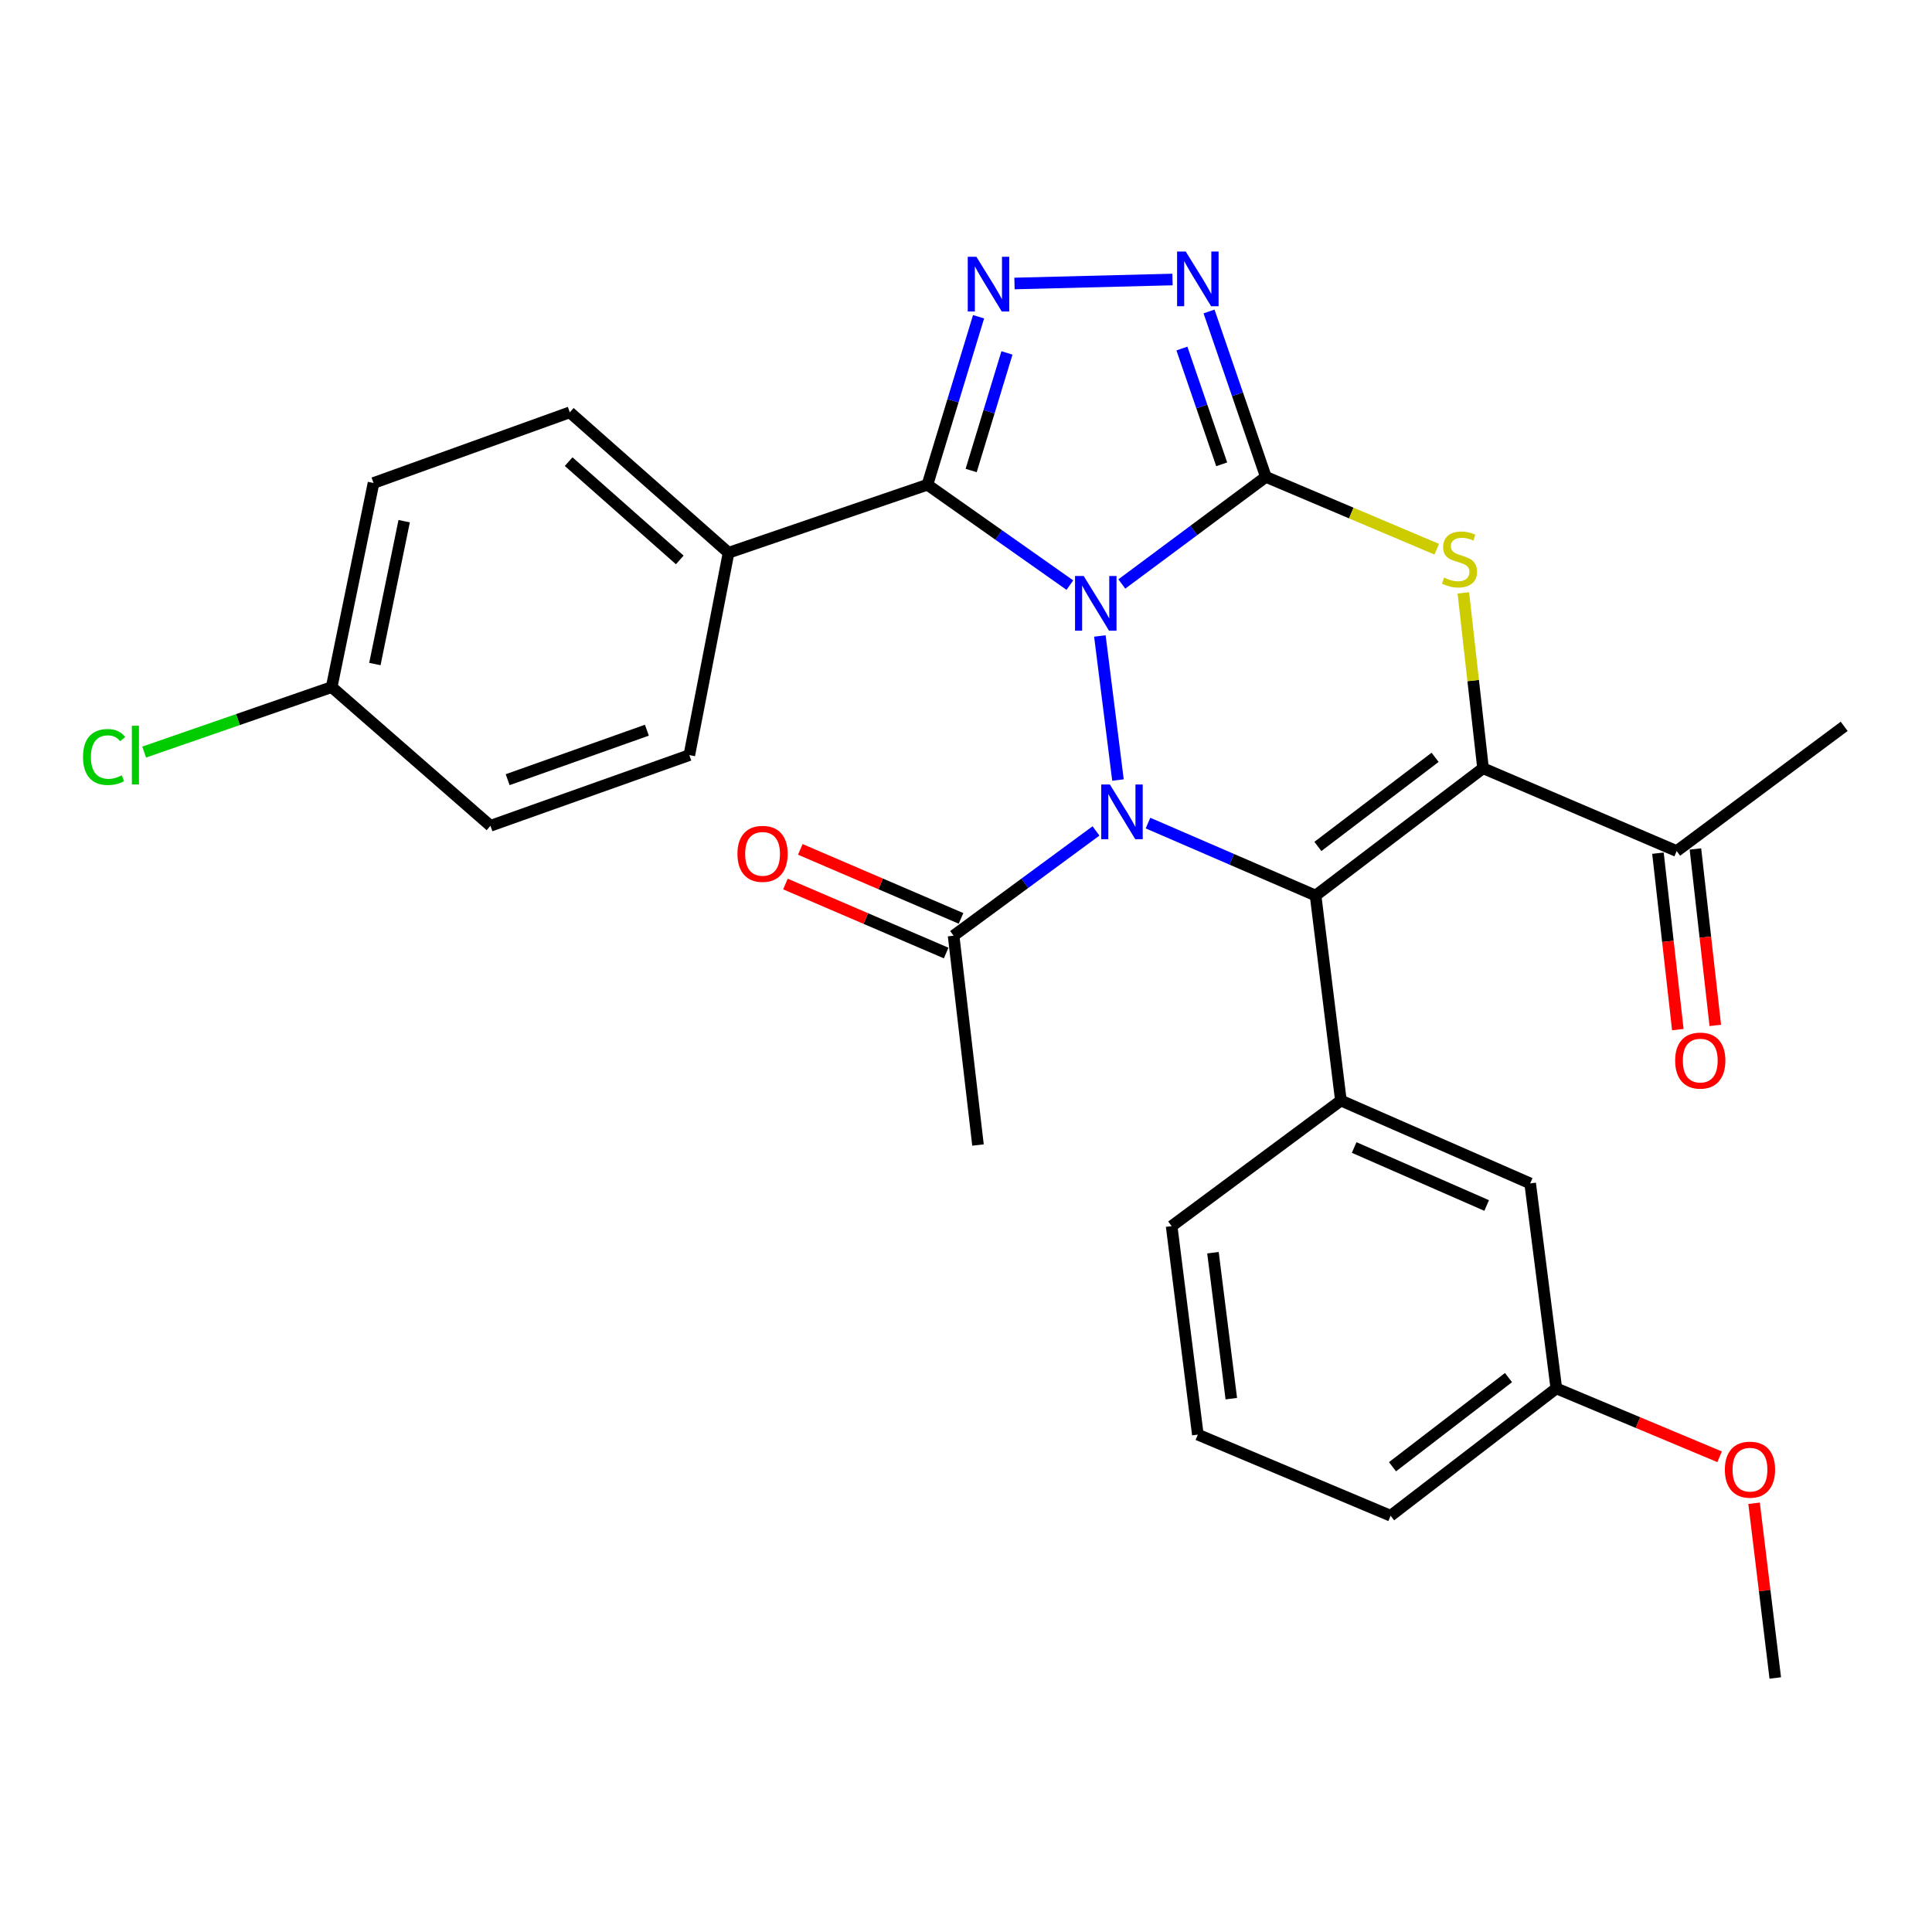<?xml version='1.0' encoding='iso-8859-1'?>
<svg version='1.1' baseProfile='full'
              xmlns='http://www.w3.org/2000/svg'
                      xmlns:rdkit='http://www.rdkit.org/xml'
                      xmlns:xlink='http://www.w3.org/1999/xlink'
                  xml:space='preserve'
width='1000px' height='1000px' viewBox='0 0 1000 1000'>
<!-- END OF HEADER -->
<rect style='opacity:1.0;fill:#FFFFFF;stroke:none' width='1000' height='1000' x='0' y='0'> </rect>
<path class='bond-0' d='M 580.654,302.27 L 617.933,274.55' style='fill:none;fill-rule:evenodd;stroke:#0000FF;stroke-width:6px;stroke-linecap:butt;stroke-linejoin:miter;stroke-opacity:1' />
<path class='bond-0' d='M 617.933,274.55 L 655.211,246.831' style='fill:none;fill-rule:evenodd;stroke:#000000;stroke-width:6px;stroke-linecap:butt;stroke-linejoin:miter;stroke-opacity:1' />
<path class='bond-1' d='M 569.292,329.174 L 578.663,403.748' style='fill:none;fill-rule:evenodd;stroke:#0000FF;stroke-width:6px;stroke-linecap:butt;stroke-linejoin:miter;stroke-opacity:1' />
<path class='bond-4' d='M 553.766,302.85 L 516.899,276.873' style='fill:none;fill-rule:evenodd;stroke:#0000FF;stroke-width:6px;stroke-linecap:butt;stroke-linejoin:miter;stroke-opacity:1' />
<path class='bond-4' d='M 516.899,276.873 L 480.031,250.896' style='fill:none;fill-rule:evenodd;stroke:#000000;stroke-width:6px;stroke-linecap:butt;stroke-linejoin:miter;stroke-opacity:1' />
<path class='bond-5' d='M 655.211,246.831 L 699.428,265.549' style='fill:none;fill-rule:evenodd;stroke:#000000;stroke-width:6px;stroke-linecap:butt;stroke-linejoin:miter;stroke-opacity:1' />
<path class='bond-5' d='M 699.428,265.549 L 743.644,284.268' style='fill:none;fill-rule:evenodd;stroke:#CCCC00;stroke-width:6px;stroke-linecap:butt;stroke-linejoin:miter;stroke-opacity:1' />
<path class='bond-7' d='M 655.211,246.831 L 640.503,204.022' style='fill:none;fill-rule:evenodd;stroke:#000000;stroke-width:6px;stroke-linecap:butt;stroke-linejoin:miter;stroke-opacity:1' />
<path class='bond-7' d='M 640.503,204.022 L 625.794,161.213' style='fill:none;fill-rule:evenodd;stroke:#0000FF;stroke-width:6px;stroke-linecap:butt;stroke-linejoin:miter;stroke-opacity:1' />
<path class='bond-7' d='M 632.348,240.328 L 622.052,210.361' style='fill:none;fill-rule:evenodd;stroke:#000000;stroke-width:6px;stroke-linecap:butt;stroke-linejoin:miter;stroke-opacity:1' />
<path class='bond-7' d='M 622.052,210.361 L 611.756,180.395' style='fill:none;fill-rule:evenodd;stroke:#0000FF;stroke-width:6px;stroke-linecap:butt;stroke-linejoin:miter;stroke-opacity:1' />
<path class='bond-2' d='M 594.2,426.026 L 637.571,444.78' style='fill:none;fill-rule:evenodd;stroke:#0000FF;stroke-width:6px;stroke-linecap:butt;stroke-linejoin:miter;stroke-opacity:1' />
<path class='bond-2' d='M 637.571,444.78 L 680.942,463.534' style='fill:none;fill-rule:evenodd;stroke:#000000;stroke-width:6px;stroke-linecap:butt;stroke-linejoin:miter;stroke-opacity:1' />
<path class='bond-9' d='M 567.285,430.094 L 530.432,457.208' style='fill:none;fill-rule:evenodd;stroke:#0000FF;stroke-width:6px;stroke-linecap:butt;stroke-linejoin:miter;stroke-opacity:1' />
<path class='bond-9' d='M 530.432,457.208 L 493.579,484.321' style='fill:none;fill-rule:evenodd;stroke:#000000;stroke-width:6px;stroke-linecap:butt;stroke-linejoin:miter;stroke-opacity:1' />
<path class='bond-3' d='M 680.942,463.534 L 767.616,397.636' style='fill:none;fill-rule:evenodd;stroke:#000000;stroke-width:6px;stroke-linecap:butt;stroke-linejoin:miter;stroke-opacity:1' />
<path class='bond-3' d='M 682.135,438.119 L 742.808,391.991' style='fill:none;fill-rule:evenodd;stroke:#000000;stroke-width:6px;stroke-linecap:butt;stroke-linejoin:miter;stroke-opacity:1' />
<path class='bond-8' d='M 680.942,463.534 L 694.045,569.641' style='fill:none;fill-rule:evenodd;stroke:#000000;stroke-width:6px;stroke-linecap:butt;stroke-linejoin:miter;stroke-opacity:1' />
<path class='bond-10' d='M 767.616,397.636 L 867.849,440.513' style='fill:none;fill-rule:evenodd;stroke:#000000;stroke-width:6px;stroke-linecap:butt;stroke-linejoin:miter;stroke-opacity:1' />
<path class='bond-30' d='M 767.616,397.636 L 762.519,352.253' style='fill:none;fill-rule:evenodd;stroke:#000000;stroke-width:6px;stroke-linecap:butt;stroke-linejoin:miter;stroke-opacity:1' />
<path class='bond-30' d='M 762.519,352.253 L 757.422,306.87' style='fill:none;fill-rule:evenodd;stroke:#CCCC00;stroke-width:6px;stroke-linecap:butt;stroke-linejoin:miter;stroke-opacity:1' />
<path class='bond-6' d='M 480.031,250.896 L 493.27,207.422' style='fill:none;fill-rule:evenodd;stroke:#000000;stroke-width:6px;stroke-linecap:butt;stroke-linejoin:miter;stroke-opacity:1' />
<path class='bond-6' d='M 493.27,207.422 L 506.508,163.948' style='fill:none;fill-rule:evenodd;stroke:#0000FF;stroke-width:6px;stroke-linecap:butt;stroke-linejoin:miter;stroke-opacity:1' />
<path class='bond-6' d='M 502.665,243.537 L 511.933,213.105' style='fill:none;fill-rule:evenodd;stroke:#000000;stroke-width:6px;stroke-linecap:butt;stroke-linejoin:miter;stroke-opacity:1' />
<path class='bond-6' d='M 511.933,213.105 L 521.2,182.673' style='fill:none;fill-rule:evenodd;stroke:#0000FF;stroke-width:6px;stroke-linecap:butt;stroke-linejoin:miter;stroke-opacity:1' />
<path class='bond-11' d='M 480.031,250.896 L 377.099,286.109' style='fill:none;fill-rule:evenodd;stroke:#000000;stroke-width:6px;stroke-linecap:butt;stroke-linejoin:miter;stroke-opacity:1' />
<path class='bond-29' d='M 525.096,146.736 L 606.884,144.674' style='fill:none;fill-rule:evenodd;stroke:#0000FF;stroke-width:6px;stroke-linecap:butt;stroke-linejoin:miter;stroke-opacity:1' />
<path class='bond-12' d='M 694.045,569.641 L 792.013,612.529' style='fill:none;fill-rule:evenodd;stroke:#000000;stroke-width:6px;stroke-linecap:butt;stroke-linejoin:miter;stroke-opacity:1' />
<path class='bond-12' d='M 700.917,593.946 L 769.494,623.967' style='fill:none;fill-rule:evenodd;stroke:#000000;stroke-width:6px;stroke-linecap:butt;stroke-linejoin:miter;stroke-opacity:1' />
<path class='bond-21' d='M 694.045,569.641 L 606.439,634.65' style='fill:none;fill-rule:evenodd;stroke:#000000;stroke-width:6px;stroke-linecap:butt;stroke-linejoin:miter;stroke-opacity:1' />
<path class='bond-13' d='M 497.427,475.358 L 455.833,457.5' style='fill:none;fill-rule:evenodd;stroke:#000000;stroke-width:6px;stroke-linecap:butt;stroke-linejoin:miter;stroke-opacity:1' />
<path class='bond-13' d='M 455.833,457.5 L 414.239,439.641' style='fill:none;fill-rule:evenodd;stroke:#FF0000;stroke-width:6px;stroke-linecap:butt;stroke-linejoin:miter;stroke-opacity:1' />
<path class='bond-13' d='M 489.73,493.285 L 448.136,475.426' style='fill:none;fill-rule:evenodd;stroke:#000000;stroke-width:6px;stroke-linecap:butt;stroke-linejoin:miter;stroke-opacity:1' />
<path class='bond-13' d='M 448.136,475.426 L 406.542,457.568' style='fill:none;fill-rule:evenodd;stroke:#FF0000;stroke-width:6px;stroke-linecap:butt;stroke-linejoin:miter;stroke-opacity:1' />
<path class='bond-24' d='M 493.579,484.321 L 506.206,592.662' style='fill:none;fill-rule:evenodd;stroke:#000000;stroke-width:6px;stroke-linecap:butt;stroke-linejoin:miter;stroke-opacity:1' />
<path class='bond-14' d='M 858.156,441.604 L 863.298,487.262' style='fill:none;fill-rule:evenodd;stroke:#000000;stroke-width:6px;stroke-linecap:butt;stroke-linejoin:miter;stroke-opacity:1' />
<path class='bond-14' d='M 863.298,487.262 L 868.44,532.92' style='fill:none;fill-rule:evenodd;stroke:#FF0000;stroke-width:6px;stroke-linecap:butt;stroke-linejoin:miter;stroke-opacity:1' />
<path class='bond-14' d='M 877.543,439.421 L 882.685,485.079' style='fill:none;fill-rule:evenodd;stroke:#000000;stroke-width:6px;stroke-linecap:butt;stroke-linejoin:miter;stroke-opacity:1' />
<path class='bond-14' d='M 882.685,485.079 L 887.827,530.737' style='fill:none;fill-rule:evenodd;stroke:#FF0000;stroke-width:6px;stroke-linecap:butt;stroke-linejoin:miter;stroke-opacity:1' />
<path class='bond-26' d='M 867.849,440.513 L 954.545,375.96' style='fill:none;fill-rule:evenodd;stroke:#000000;stroke-width:6px;stroke-linecap:butt;stroke-linejoin:miter;stroke-opacity:1' />
<path class='bond-15' d='M 377.099,286.109 L 294.923,213.427' style='fill:none;fill-rule:evenodd;stroke:#000000;stroke-width:6px;stroke-linecap:butt;stroke-linejoin:miter;stroke-opacity:1' />
<path class='bond-15' d='M 351.848,289.82 L 294.324,238.943' style='fill:none;fill-rule:evenodd;stroke:#000000;stroke-width:6px;stroke-linecap:butt;stroke-linejoin:miter;stroke-opacity:1' />
<path class='bond-16' d='M 377.099,286.109 L 356.799,390.841' style='fill:none;fill-rule:evenodd;stroke:#000000;stroke-width:6px;stroke-linecap:butt;stroke-linejoin:miter;stroke-opacity:1' />
<path class='bond-18' d='M 792.013,612.529 L 805.55,718.625' style='fill:none;fill-rule:evenodd;stroke:#000000;stroke-width:6px;stroke-linecap:butt;stroke-linejoin:miter;stroke-opacity:1' />
<path class='bond-20' d='M 294.923,213.427 L 193.335,249.996' style='fill:none;fill-rule:evenodd;stroke:#000000;stroke-width:6px;stroke-linecap:butt;stroke-linejoin:miter;stroke-opacity:1' />
<path class='bond-19' d='M 356.799,390.841 L 253.856,427.431' style='fill:none;fill-rule:evenodd;stroke:#000000;stroke-width:6px;stroke-linecap:butt;stroke-linejoin:miter;stroke-opacity:1' />
<path class='bond-19' d='M 334.823,377.947 L 262.763,403.56' style='fill:none;fill-rule:evenodd;stroke:#000000;stroke-width:6px;stroke-linecap:butt;stroke-linejoin:miter;stroke-opacity:1' />
<path class='bond-17' d='M 171.669,355.638 L 253.856,427.431' style='fill:none;fill-rule:evenodd;stroke:#000000;stroke-width:6px;stroke-linecap:butt;stroke-linejoin:miter;stroke-opacity:1' />
<path class='bond-22' d='M 171.669,355.638 L 123.144,372.455' style='fill:none;fill-rule:evenodd;stroke:#000000;stroke-width:6px;stroke-linecap:butt;stroke-linejoin:miter;stroke-opacity:1' />
<path class='bond-22' d='M 123.144,372.455 L 74.619,389.271' style='fill:none;fill-rule:evenodd;stroke:#00CC00;stroke-width:6px;stroke-linecap:butt;stroke-linejoin:miter;stroke-opacity:1' />
<path class='bond-31' d='M 171.669,355.638 L 193.335,249.996' style='fill:none;fill-rule:evenodd;stroke:#000000;stroke-width:6px;stroke-linecap:butt;stroke-linejoin:miter;stroke-opacity:1' />
<path class='bond-31' d='M 194.03,343.711 L 209.196,269.762' style='fill:none;fill-rule:evenodd;stroke:#000000;stroke-width:6px;stroke-linecap:butt;stroke-linejoin:miter;stroke-opacity:1' />
<path class='bond-23' d='M 805.55,718.625 L 847.809,736.327' style='fill:none;fill-rule:evenodd;stroke:#000000;stroke-width:6px;stroke-linecap:butt;stroke-linejoin:miter;stroke-opacity:1' />
<path class='bond-23' d='M 847.809,736.327 L 890.067,754.029' style='fill:none;fill-rule:evenodd;stroke:#FF0000;stroke-width:6px;stroke-linecap:butt;stroke-linejoin:miter;stroke-opacity:1' />
<path class='bond-32' d='M 805.55,718.625 L 719.776,784.544' style='fill:none;fill-rule:evenodd;stroke:#000000;stroke-width:6px;stroke-linecap:butt;stroke-linejoin:miter;stroke-opacity:1' />
<path class='bond-32' d='M 780.796,713.044 L 720.754,759.188' style='fill:none;fill-rule:evenodd;stroke:#000000;stroke-width:6px;stroke-linecap:butt;stroke-linejoin:miter;stroke-opacity:1' />
<path class='bond-25' d='M 606.439,634.65 L 619.998,742.556' style='fill:none;fill-rule:evenodd;stroke:#000000;stroke-width:6px;stroke-linecap:butt;stroke-linejoin:miter;stroke-opacity:1' />
<path class='bond-25' d='M 627.829,648.403 L 637.321,723.938' style='fill:none;fill-rule:evenodd;stroke:#000000;stroke-width:6px;stroke-linecap:butt;stroke-linejoin:miter;stroke-opacity:1' />
<path class='bond-28' d='M 907.904,778.091 L 913.39,823.305' style='fill:none;fill-rule:evenodd;stroke:#FF0000;stroke-width:6px;stroke-linecap:butt;stroke-linejoin:miter;stroke-opacity:1' />
<path class='bond-28' d='M 913.39,823.305 L 918.876,868.52' style='fill:none;fill-rule:evenodd;stroke:#000000;stroke-width:6px;stroke-linecap:butt;stroke-linejoin:miter;stroke-opacity:1' />
<path class='bond-27' d='M 619.998,742.556 L 719.776,784.544' style='fill:none;fill-rule:evenodd;stroke:#000000;stroke-width:6px;stroke-linecap:butt;stroke-linejoin:miter;stroke-opacity:1' />
<path  class='atom-0' d='M 560.911 298.135
L 570.191 313.135
Q 571.111 314.615, 572.591 317.295
Q 574.071 319.975, 574.151 320.135
L 574.151 298.135
L 577.911 298.135
L 577.911 326.455
L 574.031 326.455
L 564.071 310.055
Q 562.911 308.135, 561.671 305.935
Q 560.471 303.735, 560.111 303.055
L 560.111 326.455
L 556.431 326.455
L 556.431 298.135
L 560.911 298.135
' fill='#0000FF'/>
<path  class='atom-2' d='M 574.47 406.042
L 583.75 421.042
Q 584.67 422.522, 586.15 425.202
Q 587.63 427.882, 587.71 428.042
L 587.71 406.042
L 591.47 406.042
L 591.47 434.362
L 587.59 434.362
L 577.63 417.962
Q 576.47 416.042, 575.23 413.842
Q 574.03 411.642, 573.67 410.962
L 573.67 434.362
L 569.99 434.362
L 569.99 406.042
L 574.47 406.042
' fill='#0000FF'/>
<path  class='atom-6' d='M 747.445 298.983
Q 747.765 299.103, 749.085 299.663
Q 750.405 300.223, 751.845 300.583
Q 753.325 300.903, 754.765 300.903
Q 757.445 300.903, 759.005 299.623
Q 760.565 298.303, 760.565 296.023
Q 760.565 294.463, 759.765 293.503
Q 759.005 292.543, 757.805 292.023
Q 756.605 291.503, 754.605 290.903
Q 752.085 290.143, 750.565 289.423
Q 749.085 288.703, 748.005 287.183
Q 746.965 285.663, 746.965 283.103
Q 746.965 279.543, 749.365 277.343
Q 751.805 275.143, 756.605 275.143
Q 759.885 275.143, 763.605 276.703
L 762.685 279.783
Q 759.285 278.383, 756.725 278.383
Q 753.965 278.383, 752.445 279.543
Q 750.925 280.663, 750.965 282.623
Q 750.965 284.143, 751.725 285.063
Q 752.525 285.983, 753.645 286.503
Q 754.805 287.023, 756.725 287.623
Q 759.285 288.423, 760.805 289.223
Q 762.325 290.023, 763.405 291.663
Q 764.525 293.263, 764.525 296.023
Q 764.525 299.943, 761.885 302.063
Q 759.285 304.143, 754.925 304.143
Q 752.405 304.143, 750.485 303.583
Q 748.605 303.063, 746.365 302.143
L 747.445 298.983
' fill='#CCCC00'/>
<path  class='atom-7' d='M 505.386 132.915
L 514.666 147.915
Q 515.586 149.395, 517.066 152.075
Q 518.546 154.755, 518.626 154.915
L 518.626 132.915
L 522.386 132.915
L 522.386 161.235
L 518.506 161.235
L 508.546 144.835
Q 507.386 142.915, 506.146 140.715
Q 504.946 138.515, 504.586 137.835
L 504.586 161.235
L 500.906 161.235
L 500.906 132.915
L 505.386 132.915
' fill='#0000FF'/>
<path  class='atom-8' d='M 613.738 130.184
L 623.018 145.184
Q 623.938 146.664, 625.418 149.344
Q 626.898 152.024, 626.978 152.184
L 626.978 130.184
L 630.738 130.184
L 630.738 158.504
L 626.858 158.504
L 616.898 142.104
Q 615.738 140.184, 614.498 137.984
Q 613.298 135.784, 612.938 135.104
L 612.938 158.504
L 609.258 158.504
L 609.258 130.184
L 613.738 130.184
' fill='#0000FF'/>
<path  class='atom-14' d='M 381.701 441.948
Q 381.701 435.148, 385.061 431.348
Q 388.421 427.548, 394.701 427.548
Q 400.981 427.548, 404.341 431.348
Q 407.701 435.148, 407.701 441.948
Q 407.701 448.828, 404.301 452.748
Q 400.901 456.628, 394.701 456.628
Q 388.461 456.628, 385.061 452.748
Q 381.701 448.868, 381.701 441.948
M 394.701 453.428
Q 399.021 453.428, 401.341 450.548
Q 403.701 447.628, 403.701 441.948
Q 403.701 436.388, 401.341 433.588
Q 399.021 430.748, 394.701 430.748
Q 390.381 430.748, 388.021 433.548
Q 385.701 436.348, 385.701 441.948
Q 385.701 447.668, 388.021 450.548
Q 390.381 453.428, 394.701 453.428
' fill='#FF0000'/>
<path  class='atom-15' d='M 867.053 548.955
Q 867.053 542.155, 870.413 538.355
Q 873.773 534.555, 880.053 534.555
Q 886.333 534.555, 889.693 538.355
Q 893.053 542.155, 893.053 548.955
Q 893.053 555.835, 889.653 559.755
Q 886.253 563.635, 880.053 563.635
Q 873.813 563.635, 870.413 559.755
Q 867.053 555.875, 867.053 548.955
M 880.053 560.435
Q 884.373 560.435, 886.693 557.555
Q 889.053 554.635, 889.053 548.955
Q 889.053 543.395, 886.693 540.595
Q 884.373 537.755, 880.053 537.755
Q 875.733 537.755, 873.373 540.555
Q 871.053 543.355, 871.053 548.955
Q 871.053 554.675, 873.373 557.555
Q 875.733 560.435, 880.053 560.435
' fill='#FF0000'/>
<path  class='atom-23' d='M 42.971 391.821
Q 42.971 384.781, 46.251 381.101
Q 49.571 377.381, 55.851 377.381
Q 61.691 377.381, 64.811 381.501
L 62.171 383.661
Q 59.891 380.661, 55.851 380.661
Q 51.571 380.661, 49.291 383.541
Q 47.051 386.381, 47.051 391.821
Q 47.051 397.421, 49.371 400.301
Q 51.731 403.181, 56.291 403.181
Q 59.411 403.181, 63.051 401.301
L 64.171 404.301
Q 62.691 405.261, 60.451 405.821
Q 58.211 406.381, 55.731 406.381
Q 49.571 406.381, 46.251 402.621
Q 42.971 398.861, 42.971 391.821
' fill='#00CC00'/>
<path  class='atom-23' d='M 68.251 375.661
L 71.931 375.661
L 71.931 406.021
L 68.251 406.021
L 68.251 375.661
' fill='#00CC00'/>
<path  class='atom-24' d='M 892.784 760.693
Q 892.784 753.893, 896.144 750.093
Q 899.504 746.293, 905.784 746.293
Q 912.064 746.293, 915.424 750.093
Q 918.784 753.893, 918.784 760.693
Q 918.784 767.573, 915.384 771.493
Q 911.984 775.373, 905.784 775.373
Q 899.544 775.373, 896.144 771.493
Q 892.784 767.613, 892.784 760.693
M 905.784 772.173
Q 910.104 772.173, 912.424 769.293
Q 914.784 766.373, 914.784 760.693
Q 914.784 755.133, 912.424 752.333
Q 910.104 749.493, 905.784 749.493
Q 901.464 749.493, 899.104 752.293
Q 896.784 755.093, 896.784 760.693
Q 896.784 766.413, 899.104 769.293
Q 901.464 772.173, 905.784 772.173
' fill='#FF0000'/>
</svg>
